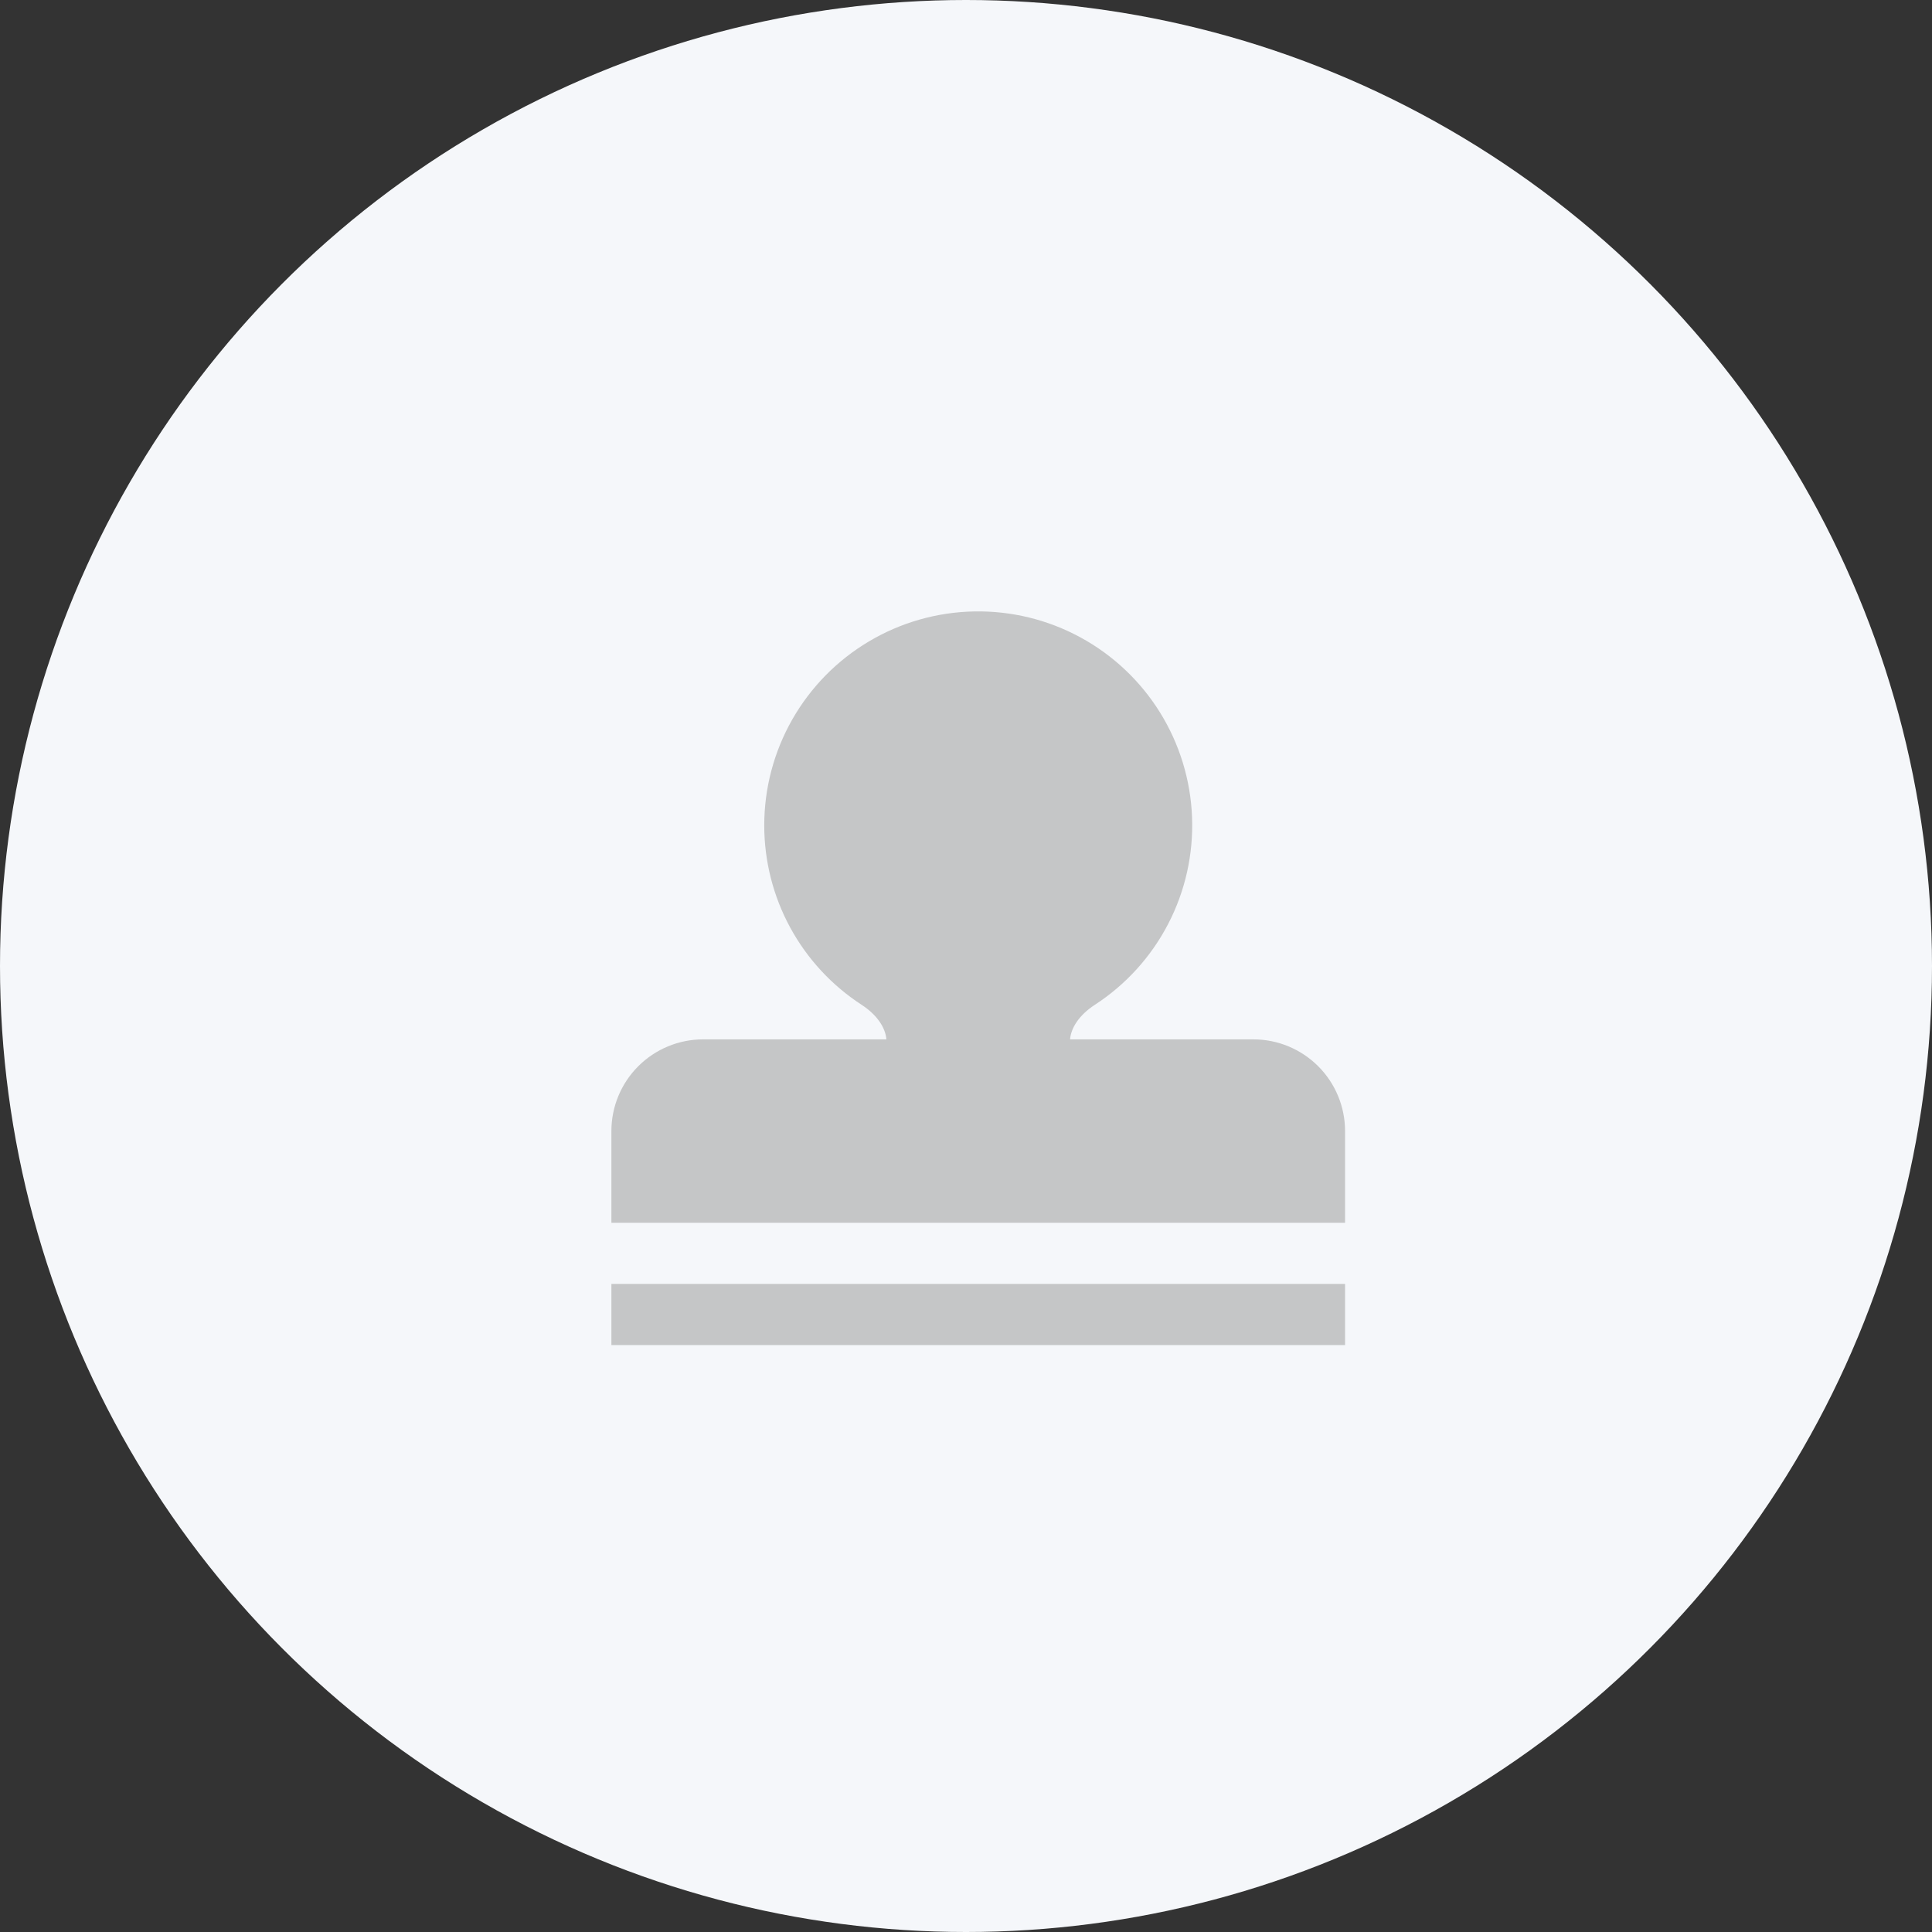 <?xml version="1.0" encoding="UTF-8"?> <svg xmlns="http://www.w3.org/2000/svg" width="79" height="79" viewBox="0 0 79 79" fill="none"><rect x="0" y="0" width="79" height="79" fill="#333333" stroke="none"/><circle cx="39.5" cy="39.5" r="39.5" fill="#F5F7FA"></circle><path fill-rule="evenodd" clip-rule="evenodd" d="M31.25 33.75C31.25 32.234 31.644 30.743 32.394 29.424C33.144 28.106 34.223 27.005 35.527 26.23C36.83 25.454 38.313 25.031 39.829 25.002C41.346 24.972 42.844 25.337 44.177 26.061C45.509 26.785 46.631 27.843 47.432 29.131C48.232 30.419 48.684 31.893 48.743 33.409C48.802 34.925 48.467 36.429 47.769 37.776C47.071 39.123 46.035 40.265 44.763 41.09C44.127 41.505 43.792 42.033 43.755 42.5H51.25C52.245 42.5 53.198 42.895 53.902 43.599C54.605 44.302 55 45.256 55 46.25V50H25V46.25C25 45.256 25.395 44.302 26.098 43.599C26.802 42.895 27.755 42.5 28.75 42.5H36.245C36.208 42.033 35.873 41.505 35.237 41.09C34.014 40.296 33.008 39.209 32.311 37.927C31.615 36.645 31.25 35.209 31.25 33.75ZM55 52.5V55H25V52.5H55Z" fill="#C5C6C7"></path></svg> 